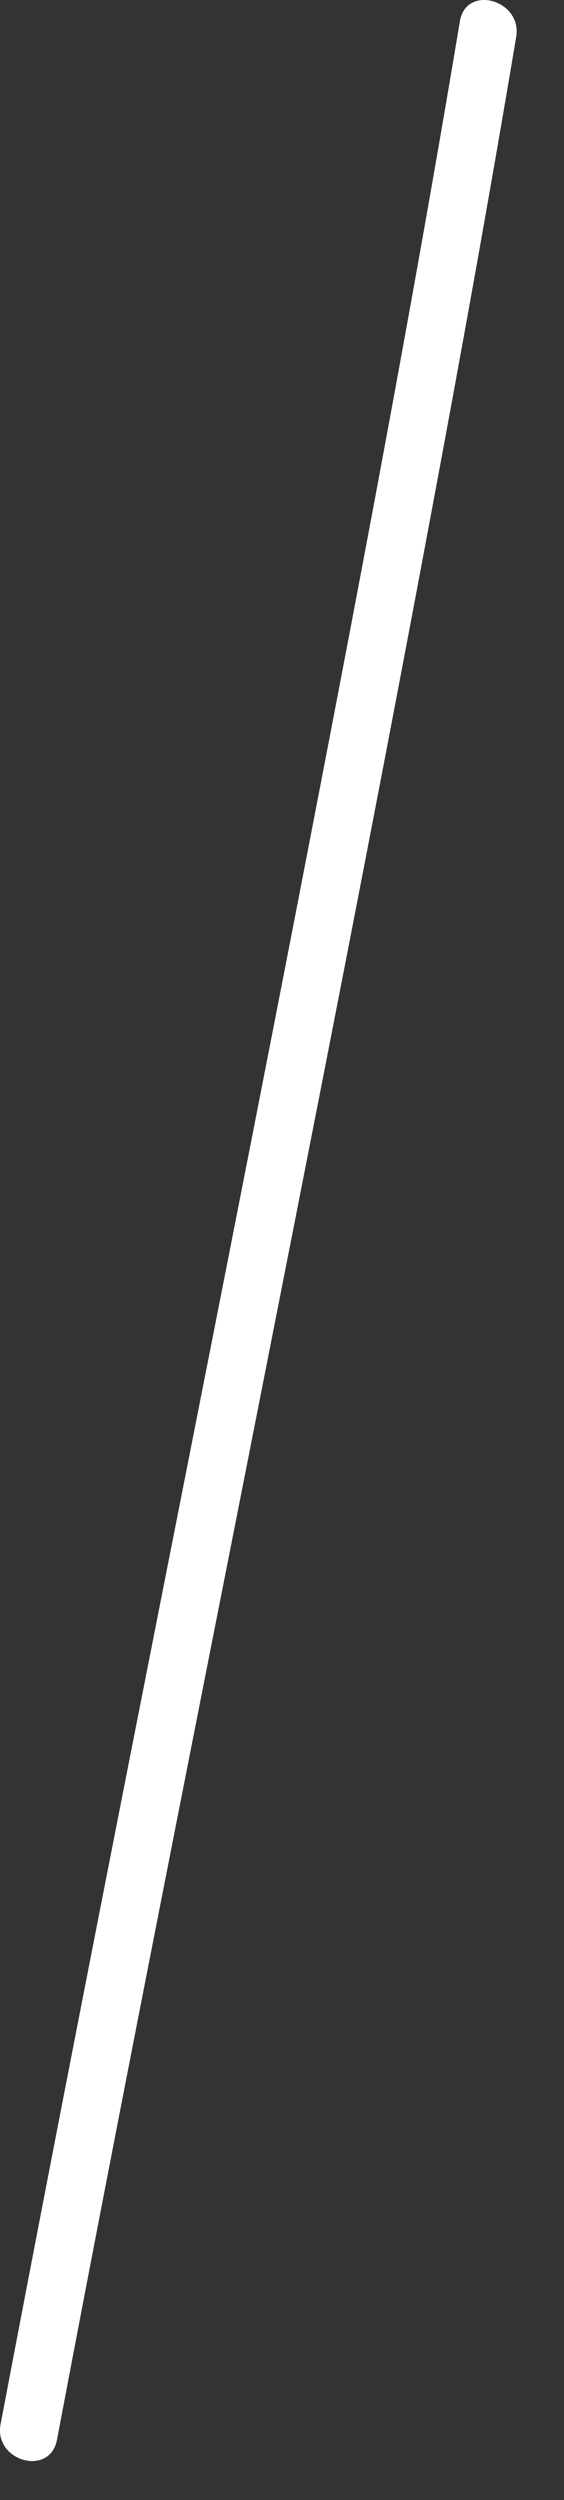 <?xml version="1.0" encoding="utf-8"?>
<svg xmlns="http://www.w3.org/2000/svg" fill="none" height="100%" overflow="visible" preserveAspectRatio="none" style="display: block;" viewBox="0 0 7 31" width="100%">
<rect x="0" y="0" width="7" height="31" fill="#333333" stroke="none"/>
<path d="M5.708 0.263C5.107 3.865 4.42 7.451 3.726 11.034C2.927 15.154 2.106 19.269 1.298 23.389C0.862 25.612 0.43 27.835 0.007 30.061C-0.078 30.517 0.619 30.714 0.707 30.253C1.469 26.226 2.267 22.207 3.06 18.186C3.847 14.19 4.638 10.195 5.384 6.192C5.741 4.282 6.086 2.37 6.407 0.455C6.482 -0.001 5.785 -0.198 5.708 0.263Z" fill="white" id="Vector"/>
</svg>